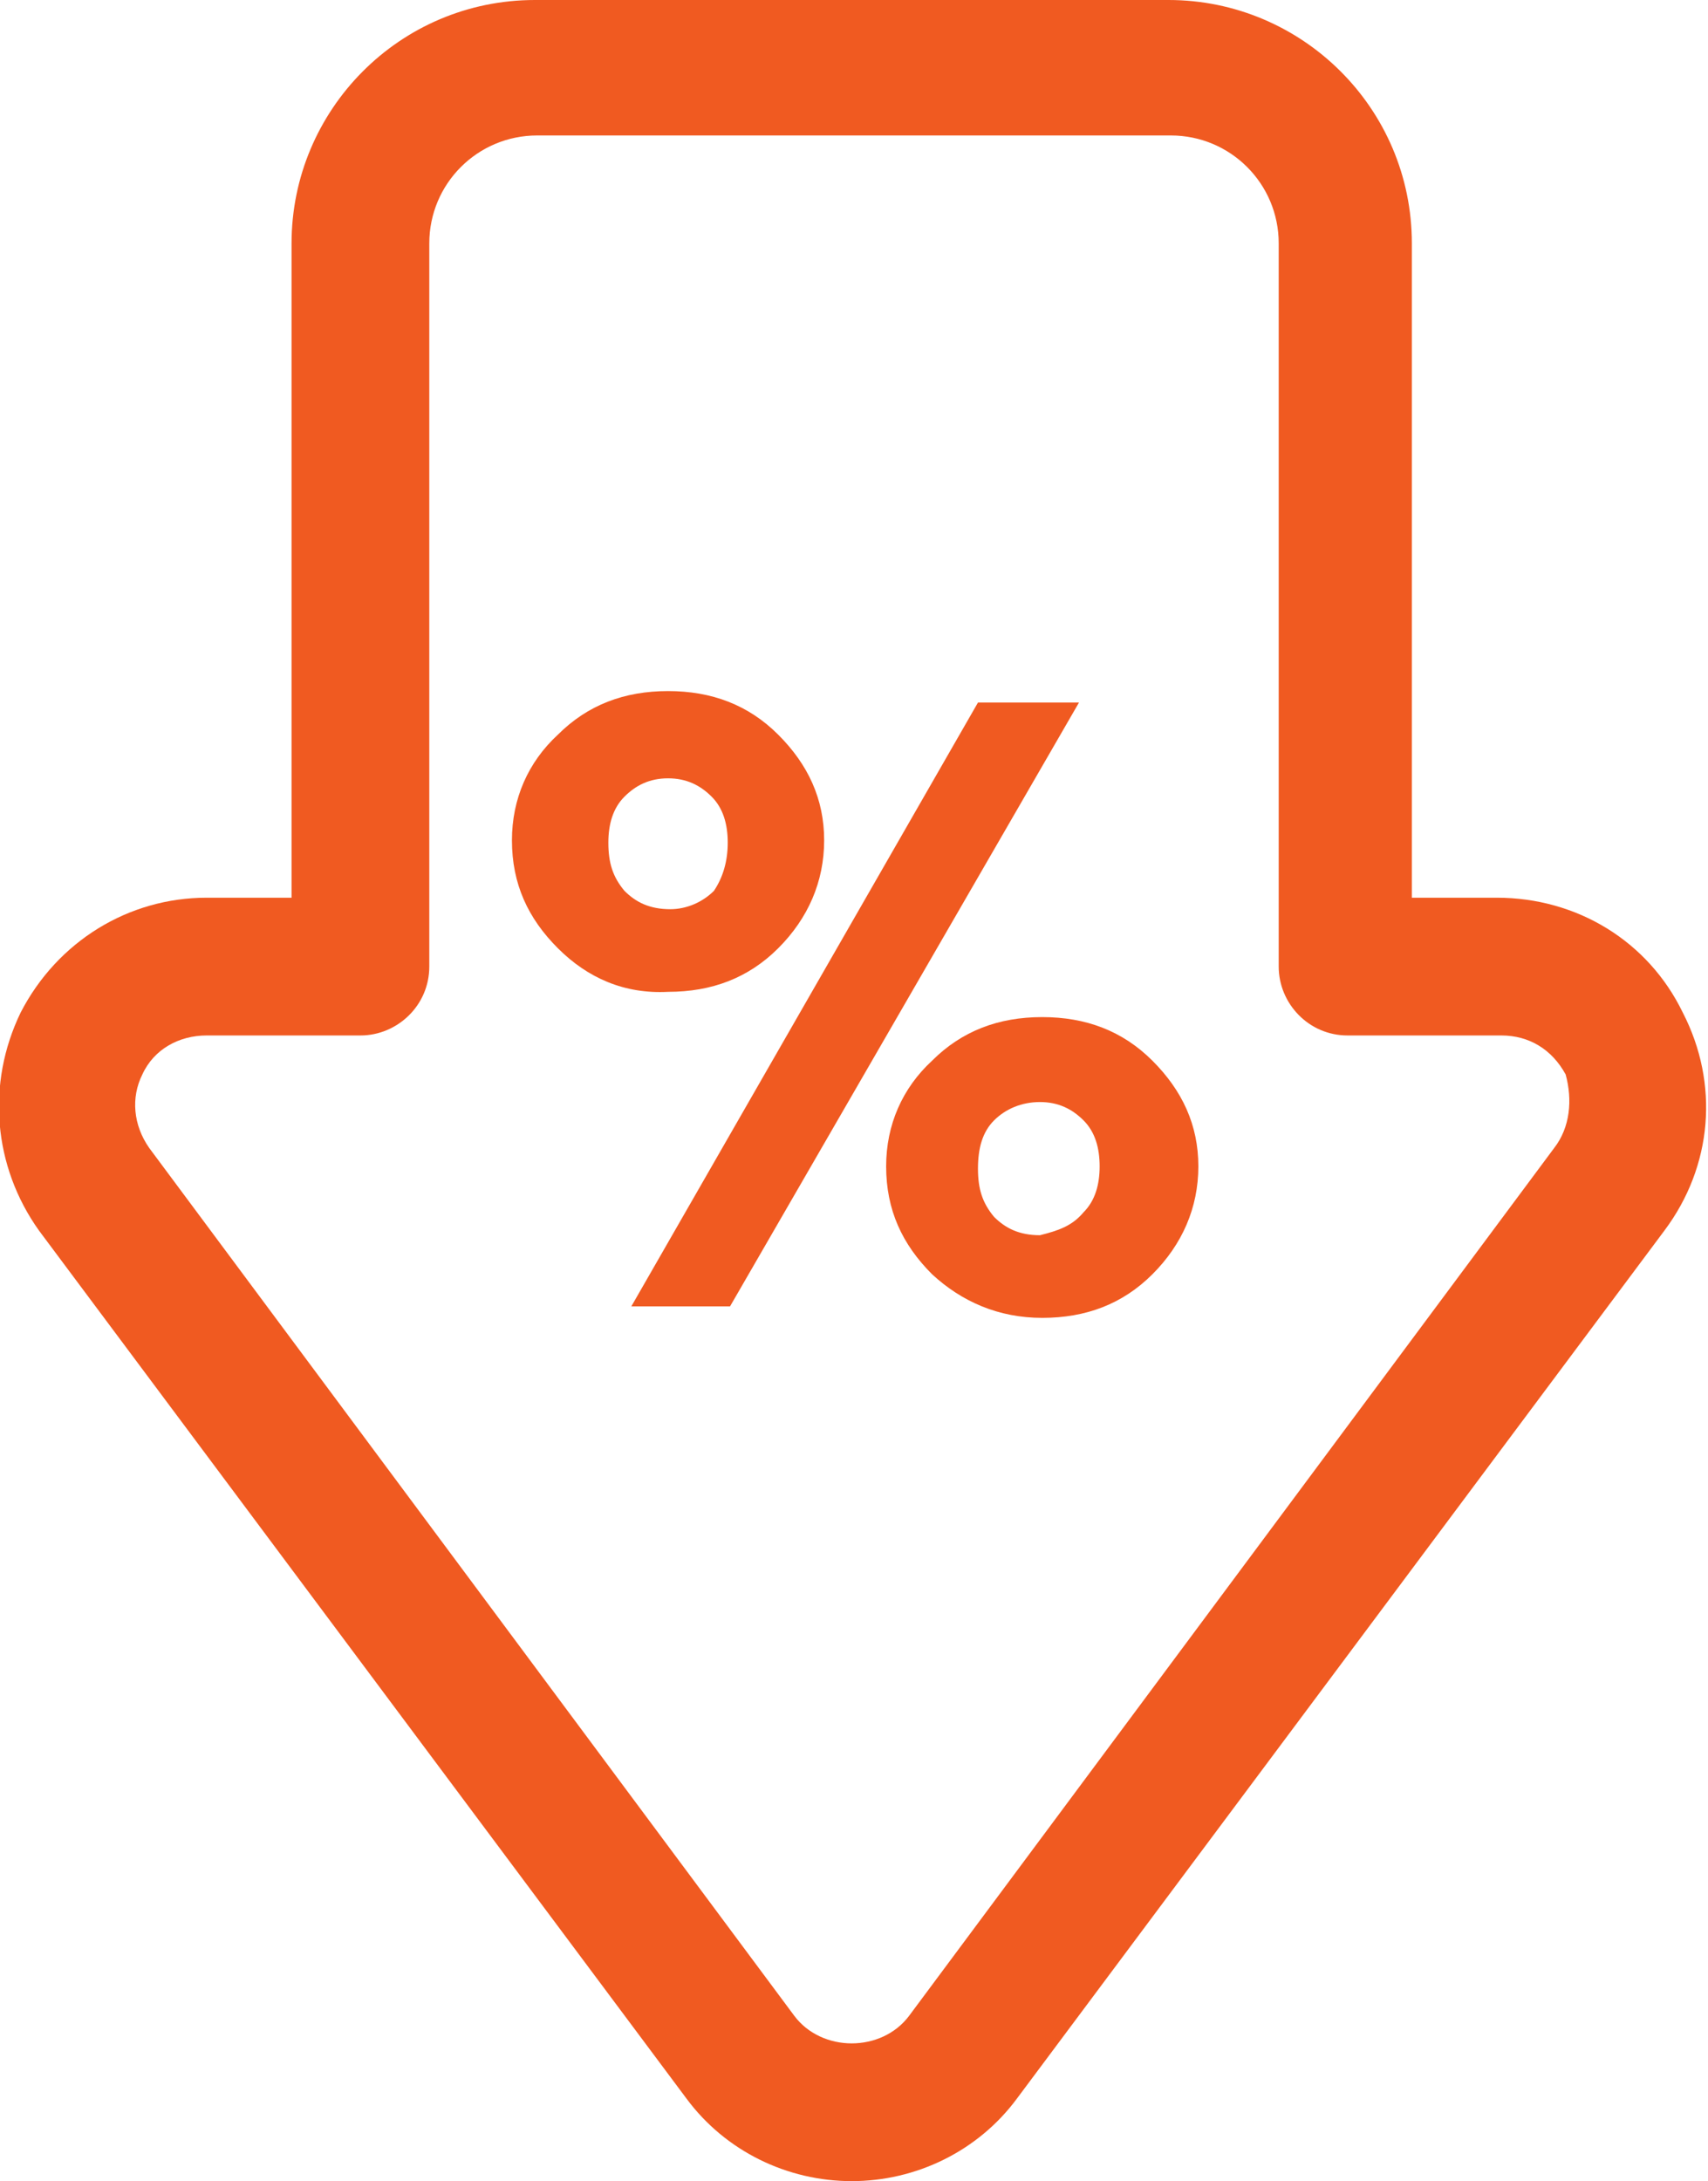 <?xml version="1.0" encoding="utf-8"?>
<!-- Generator: Adobe Illustrator 24.1.1, SVG Export Plug-In . SVG Version: 6.00 Build 0)  -->
<svg version="1.1" xmlns="http://www.w3.org/2000/svg" xmlns:xlink="http://www.w3.org/1999/xlink" x="0px" y="0px"
	 viewBox="0 0 74.4 95" style="enable-background:new 0 0 74.4 95;" xml:space="preserve">
<style type="text/css">
	.st0{fill:#F05A21;}
</style>
<g id="Layer_2">
	<g>
		<path class="st0" d="M24.3,41.3c-1.3-1.3-2-2.8-2-4.7c0-1.8,0.7-3.4,2-4.6c1.3-1.3,2.9-1.9,4.8-1.9c1.9,0,3.5,0.6,4.8,1.9
			c1.3,1.3,2,2.8,2,4.6c0,1.8-0.7,3.4-2,4.7c-1.3,1.3-2.9,1.9-4.8,1.9C27.2,43.3,25.6,42.6,24.3,41.3z M31.7,36.7
			c0-0.8-0.2-1.5-0.7-2c-0.5-0.5-1.1-0.8-1.9-0.8c-0.8,0-1.4,0.3-1.9,0.8c-0.5,0.5-0.7,1.2-0.7,2c0,0.9,0.2,1.5,0.7,2.1
			c0.5,0.5,1.1,0.8,2,0.8c0.7,0,1.4-0.3,1.9-0.8C31.5,38.2,31.7,37.5,31.7,36.7z M27.5,56.9l15.1-26.3H47L31.8,56.9H27.5z
			 M40.6,55.5c-1.3-1.3-2-2.8-2-4.7c0-1.8,0.7-3.4,2-4.6c1.3-1.3,2.9-1.9,4.8-1.9c1.9,0,3.5,0.6,4.8,1.9c1.3,1.3,2,2.8,2,4.6
			c0,1.8-0.7,3.4-2,4.7c-1.3,1.3-2.9,1.9-4.8,1.9C43.5,57.4,41.9,56.7,40.6,55.5z M47.2,52.8c0.5-0.5,0.7-1.2,0.7-2
			c0-0.8-0.2-1.5-0.7-2c-0.5-0.5-1.1-0.8-1.9-0.8c-0.8,0-1.5,0.3-2,0.8c-0.5,0.5-0.7,1.2-0.7,2.1c0,0.9,0.2,1.5,0.7,2.1
			c0.5,0.5,1.1,0.8,2,0.8C46.1,53.6,46.7,53.4,47.2,52.8z"/>
	</g>
</g>
<g id="Layer_1">
	<path class="st0" d="M73.3,44.1c-1.5-3.1-4.6-5-8.1-5h-3.7V10.6C61.5,4.7,56.7,0,50.9,0H23.3c-5.9,0-10.6,4.8-10.6,10.6v28.5H9
		c-3.4,0-6.5,1.9-8.1,5c-1.5,3.1-1.2,6.7,0.8,9.5l28.2,37.8c1.7,2.3,4.4,3.6,7.2,3.6s5.5-1.3,7.2-3.6l28.2-37.8
		C74.6,50.8,74.9,47.2,73.3,44.1z M67.7,50L39.6,87.8c-1.2,1.6-3.8,1.6-5,0L6.5,50c-0.7-1-0.8-2.2-0.3-3.2c0.5-1.1,1.6-1.7,2.8-1.7
		h6.7c1.6,0,3-1.3,3-3V10.6c0-2.6,2.1-4.7,4.7-4.7H51c2.6,0,4.7,2.1,4.7,4.7v31.5c0,1.6,1.3,3,3,3h6.7c1.2,0,2.2,0.6,2.8,1.7
		C68.5,47.9,68.4,49.1,67.7,50z"/>
</g>
</svg>
